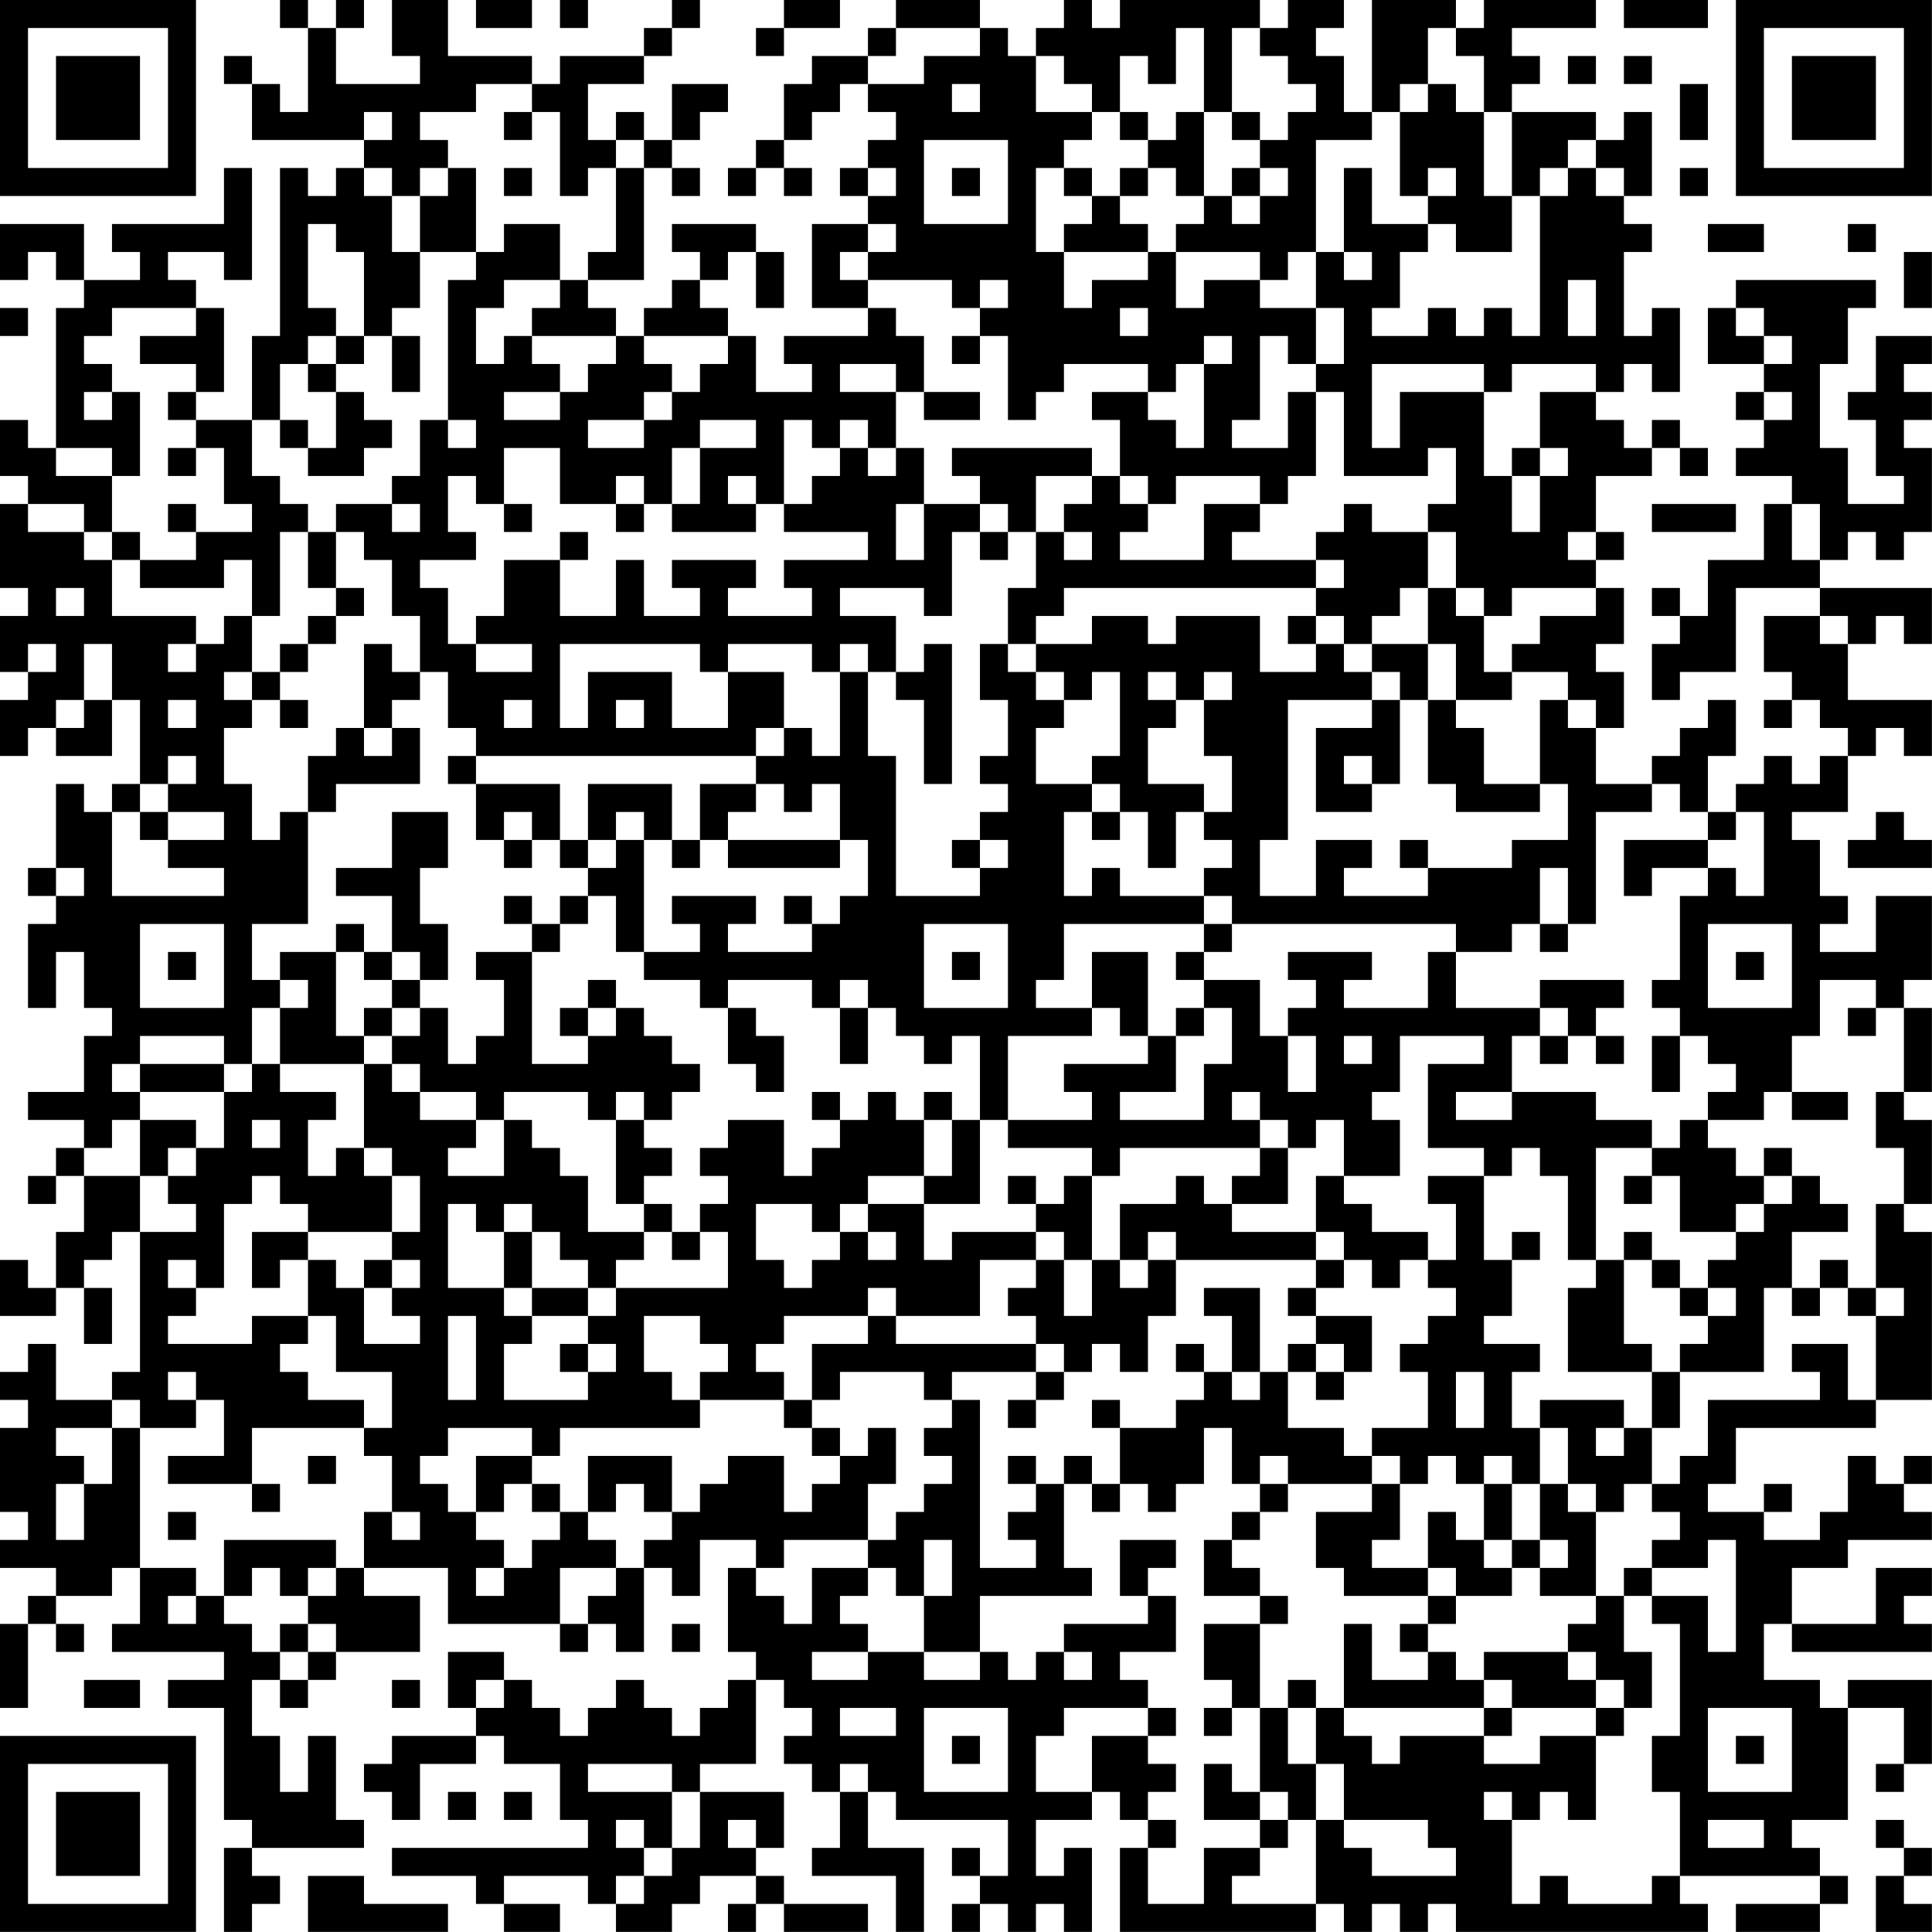 <?xml version="1.0" encoding="UTF-8"?>
<svg xmlns="http://www.w3.org/2000/svg" version="1.1" width="250" height="250" viewBox="0 0 250 250"><rect x="0" y="0" width="250" height="250" fill="#ffffff"/><g transform="scale(3.623)"><g transform="translate(0,0)"><path fill-rule="evenodd" d="M10 0L10 1L11 1L11 4L10 4L10 3L9 3L9 2L8 2L8 3L9 3L9 5L13 5L13 6L12 6L12 7L11 7L11 6L10 6L10 12L9 12L9 15L7 15L7 14L8 14L8 11L7 11L7 10L6 10L6 9L8 9L8 10L9 10L9 6L8 6L8 8L4 8L4 9L5 9L5 10L3 10L3 8L0 8L0 10L1 10L1 9L2 9L2 10L3 10L3 11L2 11L2 16L1 16L1 15L0 15L0 17L1 17L1 18L0 18L0 21L1 21L1 22L0 22L0 24L1 24L1 25L0 25L0 27L1 27L1 26L2 26L2 27L4 27L4 25L5 25L5 28L4 28L4 29L3 29L3 28L2 28L2 31L1 31L1 32L2 32L2 33L1 33L1 36L2 36L2 34L3 34L3 36L4 36L4 37L3 37L3 39L1 39L1 40L3 40L3 41L2 41L2 42L1 42L1 43L2 43L2 42L3 42L3 44L2 44L2 46L1 46L1 45L0 45L0 47L2 47L2 46L3 46L3 48L4 48L4 46L3 46L3 45L4 45L4 44L5 44L5 49L4 49L4 50L2 50L2 48L1 48L1 49L0 49L0 50L1 50L1 51L0 51L0 54L1 54L1 55L0 55L0 56L2 56L2 57L1 57L1 58L0 58L0 61L1 61L1 58L2 58L2 59L3 59L3 58L2 58L2 57L4 57L4 56L5 56L5 58L4 58L4 59L8 59L8 60L6 60L6 61L8 61L8 65L9 65L9 66L8 66L8 69L9 69L9 68L10 68L10 67L9 67L9 66L13 66L13 65L12 65L12 62L11 62L11 64L10 64L10 62L9 62L9 60L10 60L10 61L11 61L11 60L12 60L12 59L15 59L15 57L13 57L13 56L16 56L16 58L20 58L20 59L21 59L21 58L22 58L22 59L23 59L23 56L24 56L24 57L25 57L25 55L27 55L27 56L26 56L26 59L27 59L27 60L26 60L26 61L25 61L25 62L24 62L24 61L23 61L23 60L22 60L22 61L21 61L21 62L20 62L20 61L19 61L19 60L18 60L18 59L16 59L16 61L17 61L17 62L14 62L14 63L13 63L13 64L14 64L14 65L15 65L15 63L17 63L17 62L18 62L18 63L20 63L20 65L21 65L21 66L14 66L14 67L17 67L17 68L18 68L18 69L20 69L20 68L18 68L18 67L21 67L21 68L22 68L22 69L24 69L24 68L25 68L25 67L27 67L27 68L26 68L26 69L27 69L27 68L28 68L28 69L31 69L31 68L28 68L28 67L27 67L27 66L28 66L28 64L25 64L25 63L27 63L27 60L28 60L28 61L29 61L29 62L28 62L28 63L29 63L29 64L30 64L30 66L29 66L29 67L32 67L32 69L33 69L33 66L31 66L31 64L32 64L32 65L36 65L36 67L35 67L35 66L34 66L34 67L35 67L35 68L34 68L34 69L35 69L35 68L36 68L36 69L37 69L37 68L38 68L38 69L39 69L39 66L38 66L38 67L37 67L37 65L39 65L39 64L40 64L40 65L41 65L41 66L40 66L40 69L47 69L47 68L48 68L48 69L49 69L49 68L50 68L50 69L51 69L51 68L52 68L52 69L61 69L61 68L60 68L60 67L65 67L65 68L62 68L62 69L65 69L65 68L66 68L66 67L65 67L65 66L64 66L64 65L66 65L66 61L68 61L68 63L67 63L67 64L68 64L68 63L69 63L69 60L66 60L66 61L65 61L65 60L63 60L63 58L64 58L64 59L69 59L69 58L68 58L68 57L69 57L69 56L67 56L67 58L64 58L64 56L66 56L66 55L69 55L69 54L68 54L68 53L69 53L69 52L68 52L68 53L67 53L67 52L66 52L66 54L65 54L65 55L63 55L63 54L64 54L64 53L63 53L63 54L61 54L61 53L62 53L62 51L67 51L67 50L69 50L69 44L68 44L68 43L69 43L69 40L68 40L68 39L69 39L69 36L68 36L68 35L69 35L69 32L67 32L67 34L65 34L65 33L66 33L66 32L65 32L65 30L64 30L64 29L66 29L66 27L67 27L67 26L68 26L68 27L69 27L69 25L66 25L66 23L67 23L67 22L68 22L68 23L69 23L69 21L65 21L65 20L66 20L66 19L67 19L67 20L68 20L68 19L69 19L69 16L68 16L68 15L69 15L69 14L68 14L68 13L69 13L69 12L67 12L67 14L66 14L66 15L67 15L67 17L68 17L68 18L66 18L66 16L65 16L65 13L66 13L66 11L67 11L67 10L62 10L62 11L61 11L61 13L63 13L63 14L62 14L62 15L63 15L63 16L62 16L62 17L64 17L64 18L63 18L63 20L61 20L61 22L60 22L60 21L59 21L59 22L60 22L60 23L59 23L59 25L60 25L60 24L62 24L62 21L65 21L65 22L63 22L63 24L64 24L64 25L63 25L63 26L64 26L64 25L65 25L65 26L66 26L66 27L65 27L65 28L64 28L64 27L63 27L63 28L62 28L62 29L61 29L61 27L62 27L62 25L61 25L61 26L60 26L60 27L59 27L59 28L57 28L57 26L58 26L58 24L57 24L57 23L58 23L58 21L57 21L57 20L58 20L58 19L57 19L57 17L59 17L59 16L60 16L60 17L61 17L61 16L60 16L60 15L59 15L59 16L58 16L58 15L57 15L57 14L58 14L58 13L59 13L59 14L60 14L60 11L59 11L59 12L58 12L58 9L59 9L59 8L58 8L58 7L59 7L59 4L58 4L58 5L57 5L57 4L54 4L54 3L55 3L55 2L54 2L54 1L57 1L57 0L53 0L53 1L52 1L52 0L49 0L49 4L48 4L48 2L47 2L47 1L48 1L48 0L46 0L46 1L45 1L45 0L40 0L40 1L39 1L39 0L38 0L38 1L37 1L37 2L36 2L36 1L35 1L35 0L32 0L32 1L31 1L31 2L29 2L29 3L28 3L28 5L27 5L27 6L26 6L26 7L27 7L27 6L28 6L28 7L29 7L29 6L28 6L28 5L29 5L29 4L30 4L30 3L31 3L31 4L32 4L32 5L31 5L31 6L30 6L30 7L31 7L31 8L29 8L29 11L31 11L31 12L28 12L28 13L29 13L29 14L27 14L27 12L26 12L26 11L25 11L25 10L26 10L26 9L27 9L27 11L28 11L28 9L27 9L27 8L24 8L24 9L25 9L25 10L24 10L24 11L23 11L23 12L22 12L22 11L21 11L21 10L23 10L23 6L24 6L24 7L25 7L25 6L24 6L24 5L25 5L25 4L26 4L26 3L24 3L24 5L23 5L23 4L22 4L22 5L21 5L21 3L23 3L23 2L24 2L24 1L25 1L25 0L24 0L24 1L23 1L23 2L20 2L20 3L19 3L19 2L16 2L16 0L14 0L14 2L15 2L15 3L12 3L12 1L13 1L13 0L12 0L12 1L11 1L11 0ZM17 0L17 1L19 1L19 0ZM20 0L20 1L21 1L21 0ZM28 0L28 1L27 1L27 2L28 2L28 1L30 1L30 0ZM58 0L58 1L61 1L61 0ZM32 1L32 2L31 2L31 3L33 3L33 2L35 2L35 1ZM42 1L42 3L41 3L41 2L40 2L40 4L39 4L39 3L38 3L38 2L37 2L37 4L39 4L39 5L38 5L38 6L37 6L37 9L38 9L38 11L39 11L39 10L41 10L41 9L42 9L42 11L43 11L43 10L45 10L45 11L47 11L47 13L46 13L46 12L45 12L45 15L44 15L44 16L46 16L46 14L47 14L47 17L46 17L46 18L45 18L45 17L42 17L42 18L41 18L41 17L40 17L40 15L39 15L39 14L41 14L41 15L42 15L42 16L43 16L43 13L44 13L44 12L43 12L43 13L42 13L42 14L41 14L41 13L38 13L38 14L37 14L37 15L36 15L36 12L35 12L35 11L36 11L36 10L35 10L35 11L34 11L34 10L31 10L31 9L32 9L32 8L31 8L31 9L30 9L30 10L31 10L31 11L32 11L32 12L33 12L33 14L32 14L32 13L30 13L30 14L32 14L32 16L31 16L31 15L30 15L30 16L29 16L29 15L28 15L28 18L27 18L27 17L26 17L26 18L27 18L27 19L24 19L24 18L25 18L25 16L27 16L27 15L25 15L25 16L24 16L24 18L23 18L23 17L22 17L22 18L20 18L20 16L18 16L18 18L17 18L17 17L16 17L16 19L17 19L17 20L15 20L15 21L16 21L16 23L17 23L17 24L19 24L19 23L17 23L17 22L18 22L18 20L20 20L20 22L22 22L22 20L23 20L23 22L25 22L25 21L24 21L24 20L27 20L27 21L26 21L26 22L29 22L29 21L28 21L28 20L31 20L31 19L28 19L28 18L29 18L29 17L30 17L30 16L31 16L31 17L32 17L32 16L33 16L33 18L32 18L32 20L33 20L33 18L35 18L35 19L34 19L34 22L33 22L33 21L30 21L30 22L32 22L32 24L31 24L31 23L30 23L30 24L29 24L29 23L26 23L26 24L25 24L25 23L20 23L20 26L21 26L21 24L24 24L24 26L26 26L26 24L28 24L28 26L27 26L27 27L17 27L17 26L16 26L16 24L15 24L15 22L14 22L14 20L13 20L13 19L12 19L12 18L14 18L14 19L15 19L15 18L14 18L14 17L15 17L15 15L16 15L16 16L17 16L17 15L16 15L16 10L17 10L17 9L18 9L18 8L20 8L20 10L18 10L18 11L17 11L17 13L18 13L18 12L19 12L19 13L20 13L20 14L18 14L18 15L20 15L20 14L21 14L21 13L22 13L22 12L19 12L19 11L20 11L20 10L21 10L21 9L22 9L22 6L23 6L23 5L22 5L22 6L21 6L21 7L20 7L20 4L19 4L19 3L17 3L17 4L15 4L15 5L16 5L16 6L15 6L15 7L14 7L14 6L13 6L13 7L14 7L14 9L15 9L15 11L14 11L14 12L13 12L13 9L12 9L12 8L11 8L11 11L12 11L12 12L11 12L11 13L10 13L10 15L9 15L9 17L10 17L10 18L11 18L11 19L10 19L10 22L9 22L9 20L8 20L8 21L5 21L5 20L7 20L7 19L9 19L9 18L8 18L8 16L7 16L7 15L6 15L6 14L7 14L7 13L5 13L5 12L7 12L7 11L4 11L4 12L3 12L3 13L4 13L4 14L3 14L3 15L4 15L4 14L5 14L5 17L4 17L4 16L2 16L2 17L4 17L4 19L3 19L3 18L1 18L1 19L3 19L3 20L4 20L4 22L7 22L7 23L6 23L6 24L7 24L7 23L8 23L8 22L9 22L9 24L8 24L8 25L9 25L9 26L8 26L8 28L9 28L9 30L10 30L10 29L11 29L11 33L9 33L9 35L10 35L10 36L9 36L9 38L8 38L8 37L5 37L5 38L4 38L4 39L5 39L5 40L4 40L4 41L3 41L3 42L5 42L5 44L7 44L7 43L6 43L6 42L7 42L7 41L8 41L8 39L9 39L9 38L10 38L10 39L12 39L12 40L11 40L11 42L12 42L12 41L13 41L13 42L14 42L14 44L11 44L11 43L10 43L10 42L9 42L9 43L8 43L8 46L7 46L7 45L6 45L6 46L7 46L7 47L6 47L6 48L9 48L9 47L11 47L11 48L10 48L10 49L11 49L11 50L13 50L13 51L9 51L9 53L6 53L6 52L8 52L8 50L7 50L7 49L6 49L6 50L7 50L7 51L5 51L5 50L4 50L4 51L2 51L2 52L3 52L3 53L2 53L2 55L3 55L3 53L4 53L4 51L5 51L5 56L7 56L7 57L6 57L6 58L7 58L7 57L8 57L8 58L9 58L9 59L10 59L10 60L11 60L11 59L12 59L12 58L11 58L11 57L12 57L12 56L13 56L13 54L14 54L14 55L15 55L15 54L14 54L14 52L13 52L13 51L14 51L14 49L12 49L12 47L11 47L11 45L12 45L12 46L13 46L13 48L15 48L15 47L14 47L14 46L15 46L15 45L14 45L14 44L15 44L15 42L14 42L14 41L13 41L13 38L14 38L14 39L15 39L15 40L17 40L17 41L16 41L16 42L18 42L18 40L19 40L19 41L20 41L20 42L21 42L21 44L23 44L23 45L22 45L22 46L21 46L21 45L20 45L20 44L19 44L19 43L18 43L18 44L17 44L17 43L16 43L16 46L18 46L18 47L19 47L19 48L18 48L18 50L21 50L21 49L22 49L22 48L21 48L21 47L22 47L22 46L26 46L26 44L25 44L25 43L26 43L26 42L25 42L25 41L26 41L26 40L28 40L28 42L29 42L29 41L30 41L30 40L31 40L31 39L32 39L32 40L33 40L33 42L31 42L31 43L30 43L30 44L29 44L29 43L27 43L27 45L28 45L28 46L29 46L29 45L30 45L30 44L31 44L31 45L32 45L32 44L31 44L31 43L33 43L33 45L34 45L34 44L37 44L37 45L35 45L35 47L32 47L32 46L31 46L31 47L28 47L28 48L27 48L27 49L28 49L28 50L25 50L25 49L26 49L26 48L25 48L25 47L23 47L23 49L24 49L24 50L25 50L25 51L20 51L20 52L19 52L19 51L16 51L16 52L15 52L15 53L16 53L16 54L17 54L17 55L18 55L18 56L17 56L17 57L18 57L18 56L19 56L19 55L20 55L20 54L21 54L21 55L22 55L22 56L20 56L20 58L21 58L21 57L22 57L22 56L23 56L23 55L24 55L24 54L25 54L25 53L26 53L26 52L28 52L28 54L29 54L29 53L30 53L30 52L31 52L31 51L32 51L32 53L31 53L31 55L28 55L28 56L27 56L27 57L28 57L28 58L29 58L29 56L31 56L31 57L30 57L30 58L31 58L31 59L29 59L29 60L31 60L31 59L33 59L33 60L35 60L35 59L36 59L36 60L37 60L37 59L38 59L38 60L39 60L39 59L38 59L38 58L41 58L41 57L42 57L42 59L40 59L40 60L41 60L41 61L38 61L38 62L37 62L37 64L39 64L39 62L41 62L41 63L42 63L42 64L41 64L41 65L42 65L42 66L41 66L41 68L43 68L43 66L45 66L45 67L44 67L44 68L47 68L47 65L48 65L48 66L49 66L49 67L52 67L52 66L51 66L51 65L48 65L48 63L47 63L47 61L48 61L48 62L49 62L49 63L50 63L50 62L53 62L53 63L55 63L55 62L57 62L57 65L56 65L56 64L55 64L55 65L54 65L54 64L53 64L53 65L54 65L54 68L55 68L55 67L56 67L56 68L59 68L59 67L60 67L60 64L59 64L59 62L60 62L60 58L59 58L59 57L61 57L61 59L62 59L62 55L61 55L61 56L59 56L59 55L60 55L60 54L59 54L59 53L60 53L60 52L61 52L61 50L65 50L65 49L64 49L64 48L66 48L66 50L67 50L67 47L68 47L68 46L67 46L67 43L68 43L68 41L67 41L67 39L68 39L68 36L67 36L67 35L65 35L65 37L64 37L64 39L63 39L63 40L61 40L61 39L62 39L62 38L61 38L61 37L60 37L60 36L59 36L59 35L60 35L60 32L61 32L61 31L62 31L62 32L63 32L63 29L62 29L62 30L61 30L61 29L60 29L60 28L59 28L59 29L57 29L57 33L56 33L56 31L55 31L55 33L54 33L54 34L52 34L52 33L44 33L44 32L43 32L43 31L44 31L44 30L43 30L43 29L44 29L44 27L43 27L43 25L44 25L44 24L43 24L43 25L42 25L42 24L41 24L41 25L42 25L42 26L41 26L41 28L43 28L43 29L42 29L42 31L41 31L41 29L40 29L40 28L39 28L39 27L40 27L40 24L39 24L39 25L38 25L38 24L37 24L37 23L39 23L39 22L41 22L41 23L42 23L42 22L45 22L45 24L47 24L47 23L48 23L48 24L49 24L49 25L46 25L46 30L45 30L45 32L47 32L47 30L49 30L49 31L48 31L48 32L51 32L51 31L54 31L54 30L56 30L56 28L55 28L55 25L56 25L56 26L57 26L57 25L56 25L56 24L54 24L54 23L55 23L55 22L57 22L57 21L54 21L54 22L53 22L53 21L52 21L52 19L51 19L51 18L52 18L52 16L51 16L51 17L48 17L48 14L47 14L47 13L48 13L48 11L47 11L47 9L48 9L48 10L49 10L49 9L48 9L48 6L49 6L49 8L51 8L51 9L50 9L50 11L49 11L49 12L51 12L51 11L52 11L52 12L53 12L53 11L54 11L54 12L55 12L55 7L56 7L56 6L57 6L57 7L58 7L58 6L57 6L57 5L56 5L56 6L55 6L55 7L54 7L54 4L53 4L53 2L52 2L52 1L51 1L51 3L50 3L50 4L49 4L49 5L47 5L47 9L46 9L46 10L45 10L45 9L42 9L42 8L43 8L43 7L44 7L44 8L45 8L45 7L46 7L46 6L45 6L45 5L46 5L46 4L47 4L47 3L46 3L46 2L45 2L45 1L44 1L44 4L43 4L43 1ZM56 2L56 3L57 3L57 2ZM58 2L58 3L59 3L59 2ZM34 3L34 4L35 4L35 3ZM51 3L51 4L50 4L50 7L51 7L51 8L52 8L52 9L54 9L54 7L53 7L53 4L52 4L52 3ZM60 3L60 5L61 5L61 3ZM13 4L13 5L14 5L14 4ZM18 4L18 5L19 5L19 4ZM40 4L40 5L41 5L41 6L40 6L40 7L39 7L39 6L38 6L38 7L39 7L39 8L38 8L38 9L41 9L41 8L40 8L40 7L41 7L41 6L42 6L42 7L43 7L43 4L42 4L42 5L41 5L41 4ZM44 4L44 5L45 5L45 4ZM33 5L33 8L36 8L36 5ZM16 6L16 7L15 7L15 9L17 9L17 6ZM18 6L18 7L19 7L19 6ZM31 6L31 7L32 7L32 6ZM34 6L34 7L35 7L35 6ZM44 6L44 7L45 7L45 6ZM51 6L51 7L52 7L52 6ZM60 6L60 7L61 7L61 6ZM61 8L61 9L63 9L63 8ZM66 8L66 9L67 9L67 8ZM68 9L68 11L69 11L69 9ZM56 10L56 12L57 12L57 10ZM0 11L0 12L1 12L1 11ZM40 11L40 12L41 12L41 11ZM62 11L62 12L63 12L63 13L64 13L64 12L63 12L63 11ZM12 12L12 13L11 13L11 14L12 14L12 16L11 16L11 15L10 15L10 16L11 16L11 17L13 17L13 16L14 16L14 15L13 15L13 14L12 14L12 13L13 13L13 12ZM14 12L14 14L15 14L15 12ZM23 12L23 13L24 13L24 14L23 14L23 15L21 15L21 16L23 16L23 15L24 15L24 14L25 14L25 13L26 13L26 12ZM34 12L34 13L35 13L35 12ZM49 13L49 16L50 16L50 14L53 14L53 17L54 17L54 19L55 19L55 17L56 17L56 16L55 16L55 14L57 14L57 13L54 13L54 14L53 14L53 13ZM33 14L33 15L35 15L35 14ZM63 14L63 15L64 15L64 14ZM6 16L6 17L7 17L7 16ZM34 16L34 17L35 17L35 18L36 18L36 19L35 19L35 20L36 20L36 19L37 19L37 21L36 21L36 23L35 23L35 25L36 25L36 27L35 27L35 28L36 28L36 29L35 29L35 30L34 30L34 31L35 31L35 32L32 32L32 27L31 27L31 24L30 24L30 27L29 27L29 26L28 26L28 27L27 27L27 28L25 28L25 30L24 30L24 28L21 28L21 30L20 30L20 28L17 28L17 27L16 27L16 28L17 28L17 30L18 30L18 31L19 31L19 30L20 30L20 31L21 31L21 32L20 32L20 33L19 33L19 32L18 32L18 33L19 33L19 34L17 34L17 35L18 35L18 37L17 37L17 38L16 38L16 36L15 36L15 35L16 35L16 33L15 33L15 31L16 31L16 29L14 29L14 31L12 31L12 32L14 32L14 34L13 34L13 33L12 33L12 34L10 34L10 35L11 35L11 36L10 36L10 38L13 38L13 37L14 37L14 38L15 38L15 39L17 39L17 40L18 40L18 39L21 39L21 40L22 40L22 43L23 43L23 44L24 44L24 45L25 45L25 44L24 44L24 43L23 43L23 42L24 42L24 41L23 41L23 40L24 40L24 39L25 39L25 38L24 38L24 37L23 37L23 36L22 36L22 35L21 35L21 36L20 36L20 37L21 37L21 38L19 38L19 34L20 34L20 33L21 33L21 32L22 32L22 34L23 34L23 35L25 35L25 36L26 36L26 38L27 38L27 39L28 39L28 37L27 37L27 36L26 36L26 35L29 35L29 36L30 36L30 38L31 38L31 36L32 36L32 37L33 37L33 38L34 38L34 37L35 37L35 40L34 40L34 39L33 39L33 40L34 40L34 42L33 42L33 43L35 43L35 40L36 40L36 41L39 41L39 42L38 42L38 43L37 43L37 42L36 42L36 43L37 43L37 44L38 44L38 45L37 45L37 46L36 46L36 47L37 47L37 48L32 48L32 47L31 47L31 48L29 48L29 50L28 50L28 51L29 51L29 52L30 52L30 51L29 51L29 50L30 50L30 49L33 49L33 50L34 50L34 51L33 51L33 52L34 52L34 53L33 53L33 54L32 54L32 55L31 55L31 56L32 56L32 57L33 57L33 59L35 59L35 57L39 57L39 56L38 56L38 53L39 53L39 54L40 54L40 53L41 53L41 54L42 54L42 53L43 53L43 51L44 51L44 53L45 53L45 54L44 54L44 55L43 55L43 57L45 57L45 58L43 58L43 60L44 60L44 61L43 61L43 62L44 62L44 61L45 61L45 64L44 64L44 63L43 63L43 65L45 65L45 66L46 66L46 65L47 65L47 63L46 63L46 61L47 61L47 60L46 60L46 61L45 61L45 58L46 58L46 57L45 57L45 56L44 56L44 55L45 55L45 54L46 54L46 53L49 53L49 54L47 54L47 56L48 56L48 57L51 57L51 58L50 58L50 59L51 59L51 60L49 60L49 58L48 58L48 61L53 61L53 62L54 62L54 61L57 61L57 62L58 62L58 61L59 61L59 59L58 59L58 57L59 57L59 56L58 56L58 57L57 57L57 54L58 54L58 53L59 53L59 51L60 51L60 49L63 49L63 46L64 46L64 47L65 47L65 46L66 46L66 47L67 47L67 46L66 46L66 45L65 45L65 46L64 46L64 44L66 44L66 43L65 43L65 42L64 42L64 41L63 41L63 42L62 42L62 41L61 41L61 40L60 40L60 41L59 41L59 40L57 40L57 39L54 39L54 37L55 37L55 38L56 38L56 37L57 37L57 38L58 38L58 37L57 37L57 36L58 36L58 35L55 35L55 36L52 36L52 34L51 34L51 36L48 36L48 35L49 35L49 34L46 34L46 35L47 35L47 36L46 36L46 37L45 37L45 35L43 35L43 34L44 34L44 33L43 33L43 32L40 32L40 31L39 31L39 32L38 32L38 29L39 29L39 30L40 30L40 29L39 29L39 28L37 28L37 26L38 26L38 25L37 25L37 24L36 24L36 23L37 23L37 22L38 22L38 21L47 21L47 22L46 22L46 23L47 23L47 22L48 22L48 23L49 23L49 24L50 24L50 25L49 25L49 26L47 26L47 29L49 29L49 28L50 28L50 25L51 25L51 28L52 28L52 29L55 29L55 28L53 28L53 26L52 26L52 25L54 25L54 24L53 24L53 22L52 22L52 21L51 21L51 19L49 19L49 18L48 18L48 19L47 19L47 20L44 20L44 19L45 19L45 18L43 18L43 20L40 20L40 19L41 19L41 18L40 18L40 17L39 17L39 16ZM54 16L54 17L55 17L55 16ZM37 17L37 19L38 19L38 20L39 20L39 19L38 19L38 18L39 18L39 17ZM6 18L6 19L7 19L7 18ZM18 18L18 19L19 19L19 18ZM22 18L22 19L23 19L23 18ZM59 18L59 19L62 19L62 18ZM64 18L64 20L65 20L65 18ZM4 19L4 20L5 20L5 19ZM11 19L11 21L12 21L12 22L11 22L11 23L10 23L10 24L9 24L9 25L10 25L10 26L11 26L11 25L10 25L10 24L11 24L11 23L12 23L12 22L13 22L13 21L12 21L12 19ZM20 19L20 20L21 20L21 19ZM56 19L56 20L57 20L57 19ZM47 20L47 21L48 21L48 20ZM2 21L2 22L3 22L3 21ZM50 21L50 22L49 22L49 23L51 23L51 25L52 25L52 23L51 23L51 21ZM65 22L65 23L66 23L66 22ZM1 23L1 24L2 24L2 23ZM3 23L3 25L2 25L2 26L3 26L3 25L4 25L4 23ZM13 23L13 26L12 26L12 27L11 27L11 29L12 29L12 28L15 28L15 26L14 26L14 25L15 25L15 24L14 24L14 23ZM33 23L33 24L32 24L32 25L33 25L33 28L34 28L34 23ZM6 25L6 26L7 26L7 25ZM18 25L18 26L19 26L19 25ZM22 25L22 26L23 26L23 25ZM13 26L13 27L14 27L14 26ZM6 27L6 28L5 28L5 29L4 29L4 32L8 32L8 31L6 31L6 30L8 30L8 29L6 29L6 28L7 28L7 27ZM48 27L48 28L49 28L49 27ZM27 28L27 29L26 29L26 30L25 30L25 31L24 31L24 30L23 30L23 29L22 29L22 30L21 30L21 31L22 31L22 30L23 30L23 34L25 34L25 33L24 33L24 32L27 32L27 33L26 33L26 34L29 34L29 33L30 33L30 32L31 32L31 30L30 30L30 28L29 28L29 29L28 29L28 28ZM5 29L5 30L6 30L6 29ZM18 29L18 30L19 30L19 29ZM67 29L67 30L66 30L66 31L69 31L69 30L68 30L68 29ZM26 30L26 31L30 31L30 30ZM35 30L35 31L36 31L36 30ZM50 30L50 31L51 31L51 30ZM58 30L58 32L59 32L59 31L61 31L61 30ZM2 31L2 32L3 32L3 31ZM28 32L28 33L29 33L29 32ZM5 33L5 36L8 36L8 33ZM33 33L33 36L36 36L36 33ZM38 33L38 35L37 35L37 36L39 36L39 37L36 37L36 40L39 40L39 39L38 39L38 38L41 38L41 37L42 37L42 39L40 39L40 40L43 40L43 38L44 38L44 36L43 36L43 35L42 35L42 34L43 34L43 33ZM55 33L55 34L56 34L56 33ZM61 33L61 36L64 36L64 33ZM6 34L6 35L7 35L7 34ZM12 34L12 37L13 37L13 36L14 36L14 37L15 37L15 36L14 36L14 35L15 35L15 34L14 34L14 35L13 35L13 34ZM34 34L34 35L35 35L35 34ZM39 34L39 36L40 36L40 37L41 37L41 34ZM62 34L62 35L63 35L63 34ZM30 35L30 36L31 36L31 35ZM21 36L21 37L22 37L22 36ZM42 36L42 37L43 37L43 36ZM55 36L55 37L56 37L56 36ZM66 36L66 37L67 37L67 36ZM46 37L46 39L47 39L47 37ZM48 37L48 38L49 38L49 37ZM50 37L50 39L49 39L49 40L50 40L50 42L48 42L48 40L47 40L47 41L46 41L46 40L45 40L45 39L44 39L44 40L45 40L45 41L40 41L40 42L39 42L39 45L38 45L38 47L39 47L39 45L40 45L40 46L41 46L41 45L42 45L42 47L41 47L41 49L40 49L40 48L39 48L39 49L38 49L38 48L37 48L37 49L34 49L34 50L35 50L35 56L37 56L37 55L36 55L36 54L37 54L37 53L38 53L38 52L39 52L39 53L40 53L40 51L42 51L42 50L43 50L43 49L44 49L44 50L45 50L45 49L46 49L46 51L48 51L48 52L49 52L49 53L50 53L50 55L49 55L49 56L51 56L51 57L52 57L52 58L51 58L51 59L52 59L52 60L53 60L53 61L54 61L54 60L53 60L53 59L56 59L56 60L57 60L57 61L58 61L58 60L57 60L57 59L56 59L56 58L57 58L57 57L55 57L55 56L56 56L56 55L55 55L55 53L56 53L56 54L57 54L57 53L56 53L56 51L55 51L55 50L58 50L58 51L57 51L57 52L58 52L58 51L59 51L59 49L60 49L60 48L61 48L61 47L62 47L62 46L61 46L61 45L62 45L62 44L63 44L63 43L64 43L64 42L63 42L63 43L62 43L62 44L60 44L60 42L59 42L59 41L57 41L57 45L56 45L56 42L55 42L55 41L54 41L54 42L53 42L53 41L51 41L51 38L53 38L53 37ZM59 37L59 39L60 39L60 37ZM5 38L5 39L8 39L8 38ZM22 39L22 40L23 40L23 39ZM29 39L29 40L30 40L30 39ZM52 39L52 40L54 40L54 39ZM64 39L64 40L66 40L66 39ZM5 40L5 42L6 42L6 41L7 41L7 40ZM9 40L9 41L10 41L10 40ZM45 41L45 42L44 42L44 43L43 43L43 42L42 42L42 43L40 43L40 45L41 45L41 44L42 44L42 45L47 45L47 46L46 46L46 47L47 47L47 48L46 48L46 49L47 49L47 50L48 50L48 49L49 49L49 47L47 47L47 46L48 46L48 45L49 45L49 46L50 46L50 45L51 45L51 46L52 46L52 47L51 47L51 48L50 48L50 49L51 49L51 51L49 51L49 52L50 52L50 53L51 53L51 52L52 52L52 53L53 53L53 55L52 55L52 54L51 54L51 56L52 56L52 57L54 57L54 56L55 56L55 55L54 55L54 53L55 53L55 51L54 51L54 49L55 49L55 48L53 48L53 47L54 47L54 45L55 45L55 44L54 44L54 45L53 45L53 42L51 42L51 43L52 43L52 45L51 45L51 44L49 44L49 43L48 43L48 42L47 42L47 44L44 44L44 43L46 43L46 41ZM58 42L58 43L59 43L59 42ZM9 44L9 46L10 46L10 45L11 45L11 44ZM18 44L18 46L19 46L19 47L21 47L21 46L19 46L19 44ZM47 44L47 45L48 45L48 44ZM58 44L58 45L57 45L57 46L56 46L56 49L59 49L59 48L58 48L58 45L59 45L59 46L60 46L60 47L61 47L61 46L60 46L60 45L59 45L59 44ZM13 45L13 46L14 46L14 45ZM43 46L43 47L44 47L44 49L45 49L45 46ZM16 47L16 50L17 50L17 47ZM20 48L20 49L21 49L21 48ZM42 48L42 49L43 49L43 48ZM47 48L47 49L48 49L48 48ZM37 49L37 50L36 50L36 51L37 51L37 50L38 50L38 49ZM52 49L52 51L53 51L53 49ZM39 50L39 51L40 51L40 50ZM11 52L11 53L12 53L12 52ZM17 52L17 54L18 54L18 53L19 53L19 54L20 54L20 53L19 53L19 52ZM21 52L21 54L22 54L22 53L23 53L23 54L24 54L24 52ZM36 52L36 53L37 53L37 52ZM45 52L45 53L46 53L46 52ZM53 52L53 53L54 53L54 52ZM9 53L9 54L10 54L10 53ZM6 54L6 55L7 55L7 54ZM8 55L8 57L9 57L9 56L10 56L10 57L11 57L11 56L12 56L12 55ZM33 55L33 57L34 57L34 55ZM40 55L40 57L41 57L41 56L42 56L42 55ZM53 55L53 56L54 56L54 55ZM10 58L10 59L11 59L11 58ZM24 58L24 59L25 59L25 58ZM3 60L3 61L5 61L5 60ZM14 60L14 61L15 61L15 60ZM17 60L17 61L18 61L18 60ZM30 61L30 62L32 62L32 61ZM33 61L33 64L36 64L36 61ZM41 61L41 62L42 62L42 61ZM61 61L61 64L64 64L64 61ZM34 62L34 63L35 63L35 62ZM62 62L62 63L63 63L63 62ZM21 63L21 64L24 64L24 66L23 66L23 65L22 65L22 66L23 66L23 67L22 67L22 68L23 68L23 67L24 67L24 66L25 66L25 64L24 64L24 63ZM30 63L30 64L31 64L31 63ZM16 64L16 65L17 65L17 64ZM18 64L18 65L19 65L19 64ZM45 64L45 65L46 65L46 64ZM26 65L26 66L27 66L27 65ZM61 65L61 66L63 66L63 65ZM67 65L67 66L68 66L68 67L67 67L67 69L69 69L69 68L68 68L68 67L69 67L69 66L68 66L68 65ZM11 67L11 69L16 69L16 68L13 68L13 67ZM0 0L0 7L7 7L7 0ZM1 1L1 6L6 6L6 1ZM2 2L2 5L5 5L5 2ZM62 0L62 7L69 7L69 0ZM63 1L63 6L68 6L68 1ZM64 2L64 5L67 5L67 2ZM0 62L0 69L7 69L7 62ZM1 63L1 68L6 68L6 63ZM2 64L2 67L5 67L5 64Z" fill="#000000"/></g></g></svg>
